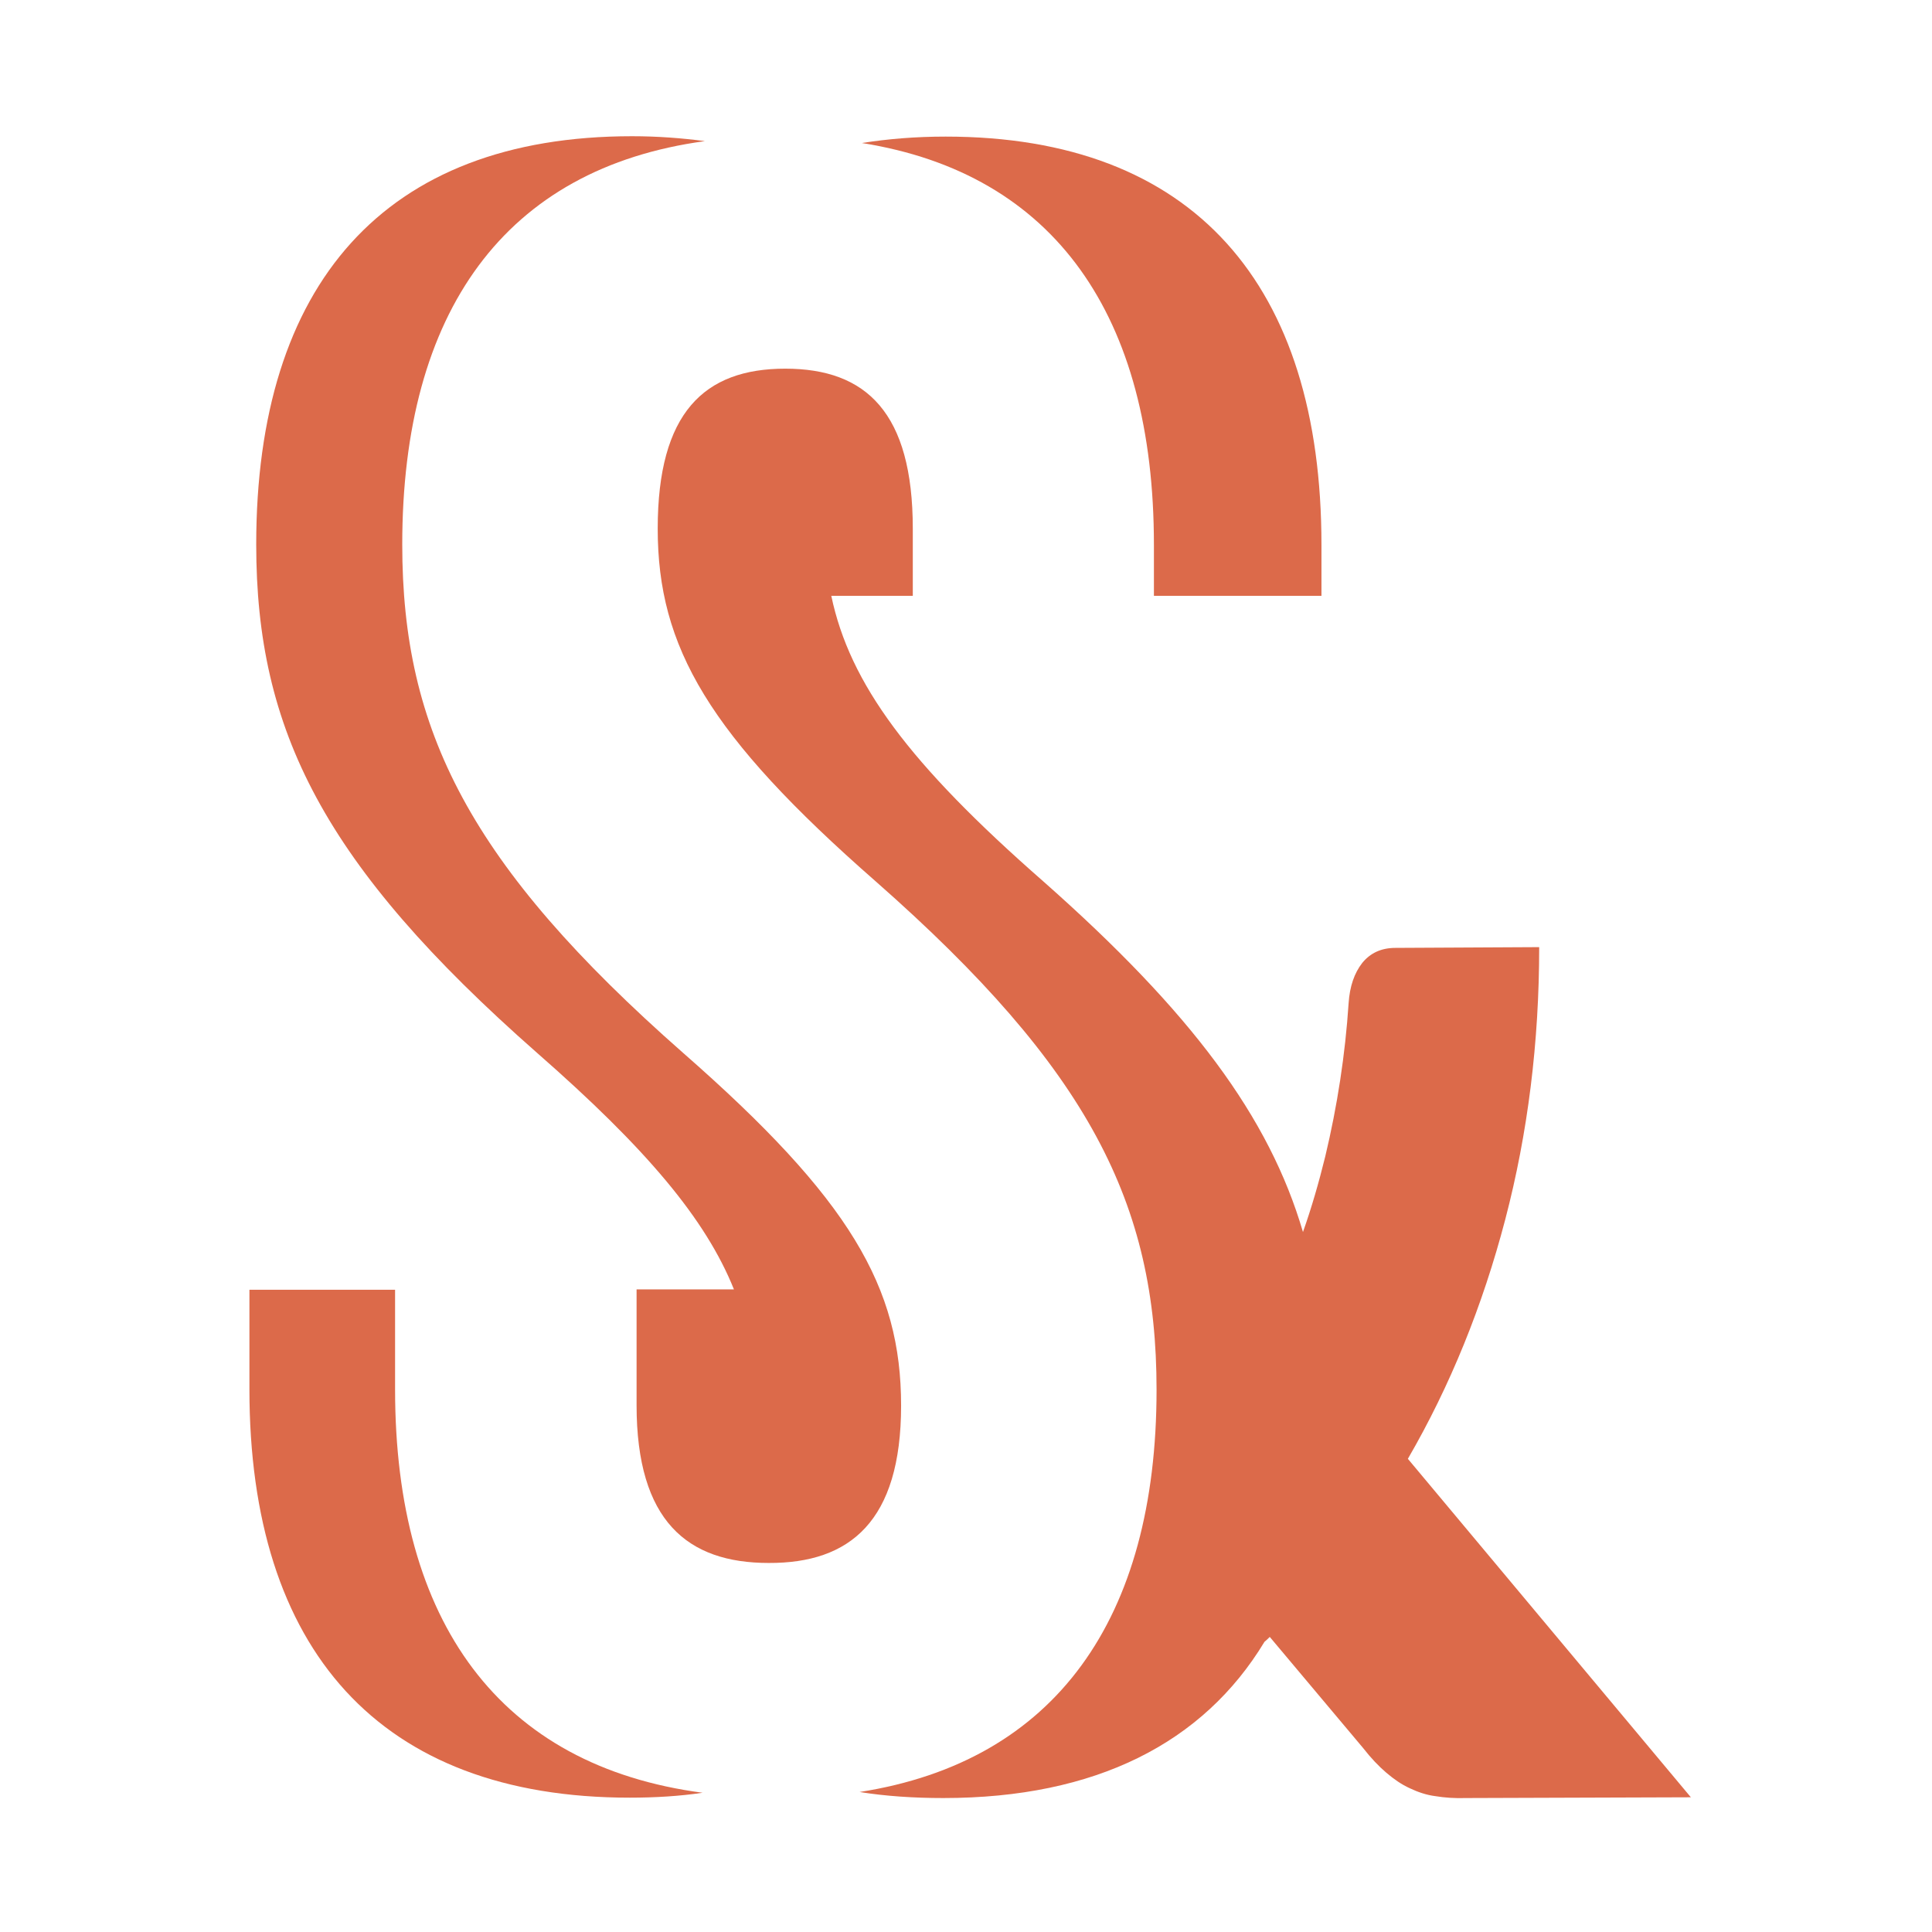 <?xml version="1.0" encoding="utf-8"?>
<!-- Generator: Adobe Illustrator 27.0.1, SVG Export Plug-In . SVG Version: 6.00 Build 0)  -->
<svg version="1.1" id="Layer_1" xmlns="http://www.w3.org/2000/svg" xmlns:xlink="http://www.w3.org/1999/xlink" x="0px" y="0px"
	 viewBox="0 0 512 512" style="enable-background:new 0 0 512 512;" xml:space="preserve">
<style type="text/css">
	.st0{fill:#DC6A4A;}
</style>
<g>
	<path class="st0" d="M373.1,386.6c11.2-19.3,19.8-40.5,25.8-63.4c6-22.9,9-47,9-72.2l-38.1,0.2c-3.8,0-6.7,1.4-8.8,4
		c-2.1,2.7-3.3,6.2-3.6,10.6c-0.9,13.7-3,27.3-6.2,40.7c-1.7,6.9-3.6,13.5-5.9,20c-8.9-30.4-29.5-58.2-68.9-93
		c-35.5-31.1-51.2-52.3-56.1-75.6h21.6v-17.8c0-30.7-12.3-42.4-33.8-42.4c-21.5,0-33.8,11.7-33.8,42.4c0,31.4,13.5,54.7,57.8,93.5
		c56.6,49.8,74.4,85.5,74.4,134.7c0,60.7-26.8,98.5-78.7,106.6c6.9,1.1,14.3,1.6,22.2,1.6c40.4,0,68.9-14.6,85.1-41.4
		c0.5-0.4,1-0.9,1.4-1.3l24.7,29.4c2.1,2.7,4.2,4.9,6.2,6.6c2,1.7,4,3.1,6.2,4.1c2.1,1,4.4,1.8,6.8,2.1c2.4,0.4,5.1,0.6,8.2,0.5
		l59.5-0.2L373.1,386.6z"/>
	<path class="st0" d="M305.8,144.4v13.5h44.4v-13.5c0-68.9-33.8-108.2-99.6-108.2c-7.9,0-15.2,0.6-22.2,1.7
		C279.5,46,305.8,83.7,305.8,144.4z"/>
	<path class="st0" d="M238.8,372.5c0-31.4-13.5-54.7-57.8-93.5c-56.6-49.8-74.4-85.5-74.4-134.7c0-61.7,27.2-99.7,80.2-106.9
		c-6.1-0.8-12.5-1.3-19.3-1.3c-65.8,0-99.6,39.4-99.6,108.2c0,49.2,17.8,84.9,74.4,134.7c28.9,25.3,44.7,44,52.2,62.7h-25.8v30.7
		c0,30.7,13.5,41.8,35,41.8C225.2,414.3,238.8,403.2,238.8,372.5z"/>
	<path class="st0" d="M104.7,368.2v-26.4H66.1v26.4c0,68.9,34.4,108.2,100.8,108.2c6.8,0,13.2-0.4,19.3-1.3
		C132.5,468,104.7,430,104.7,368.2z"/>
</g>
</svg>
